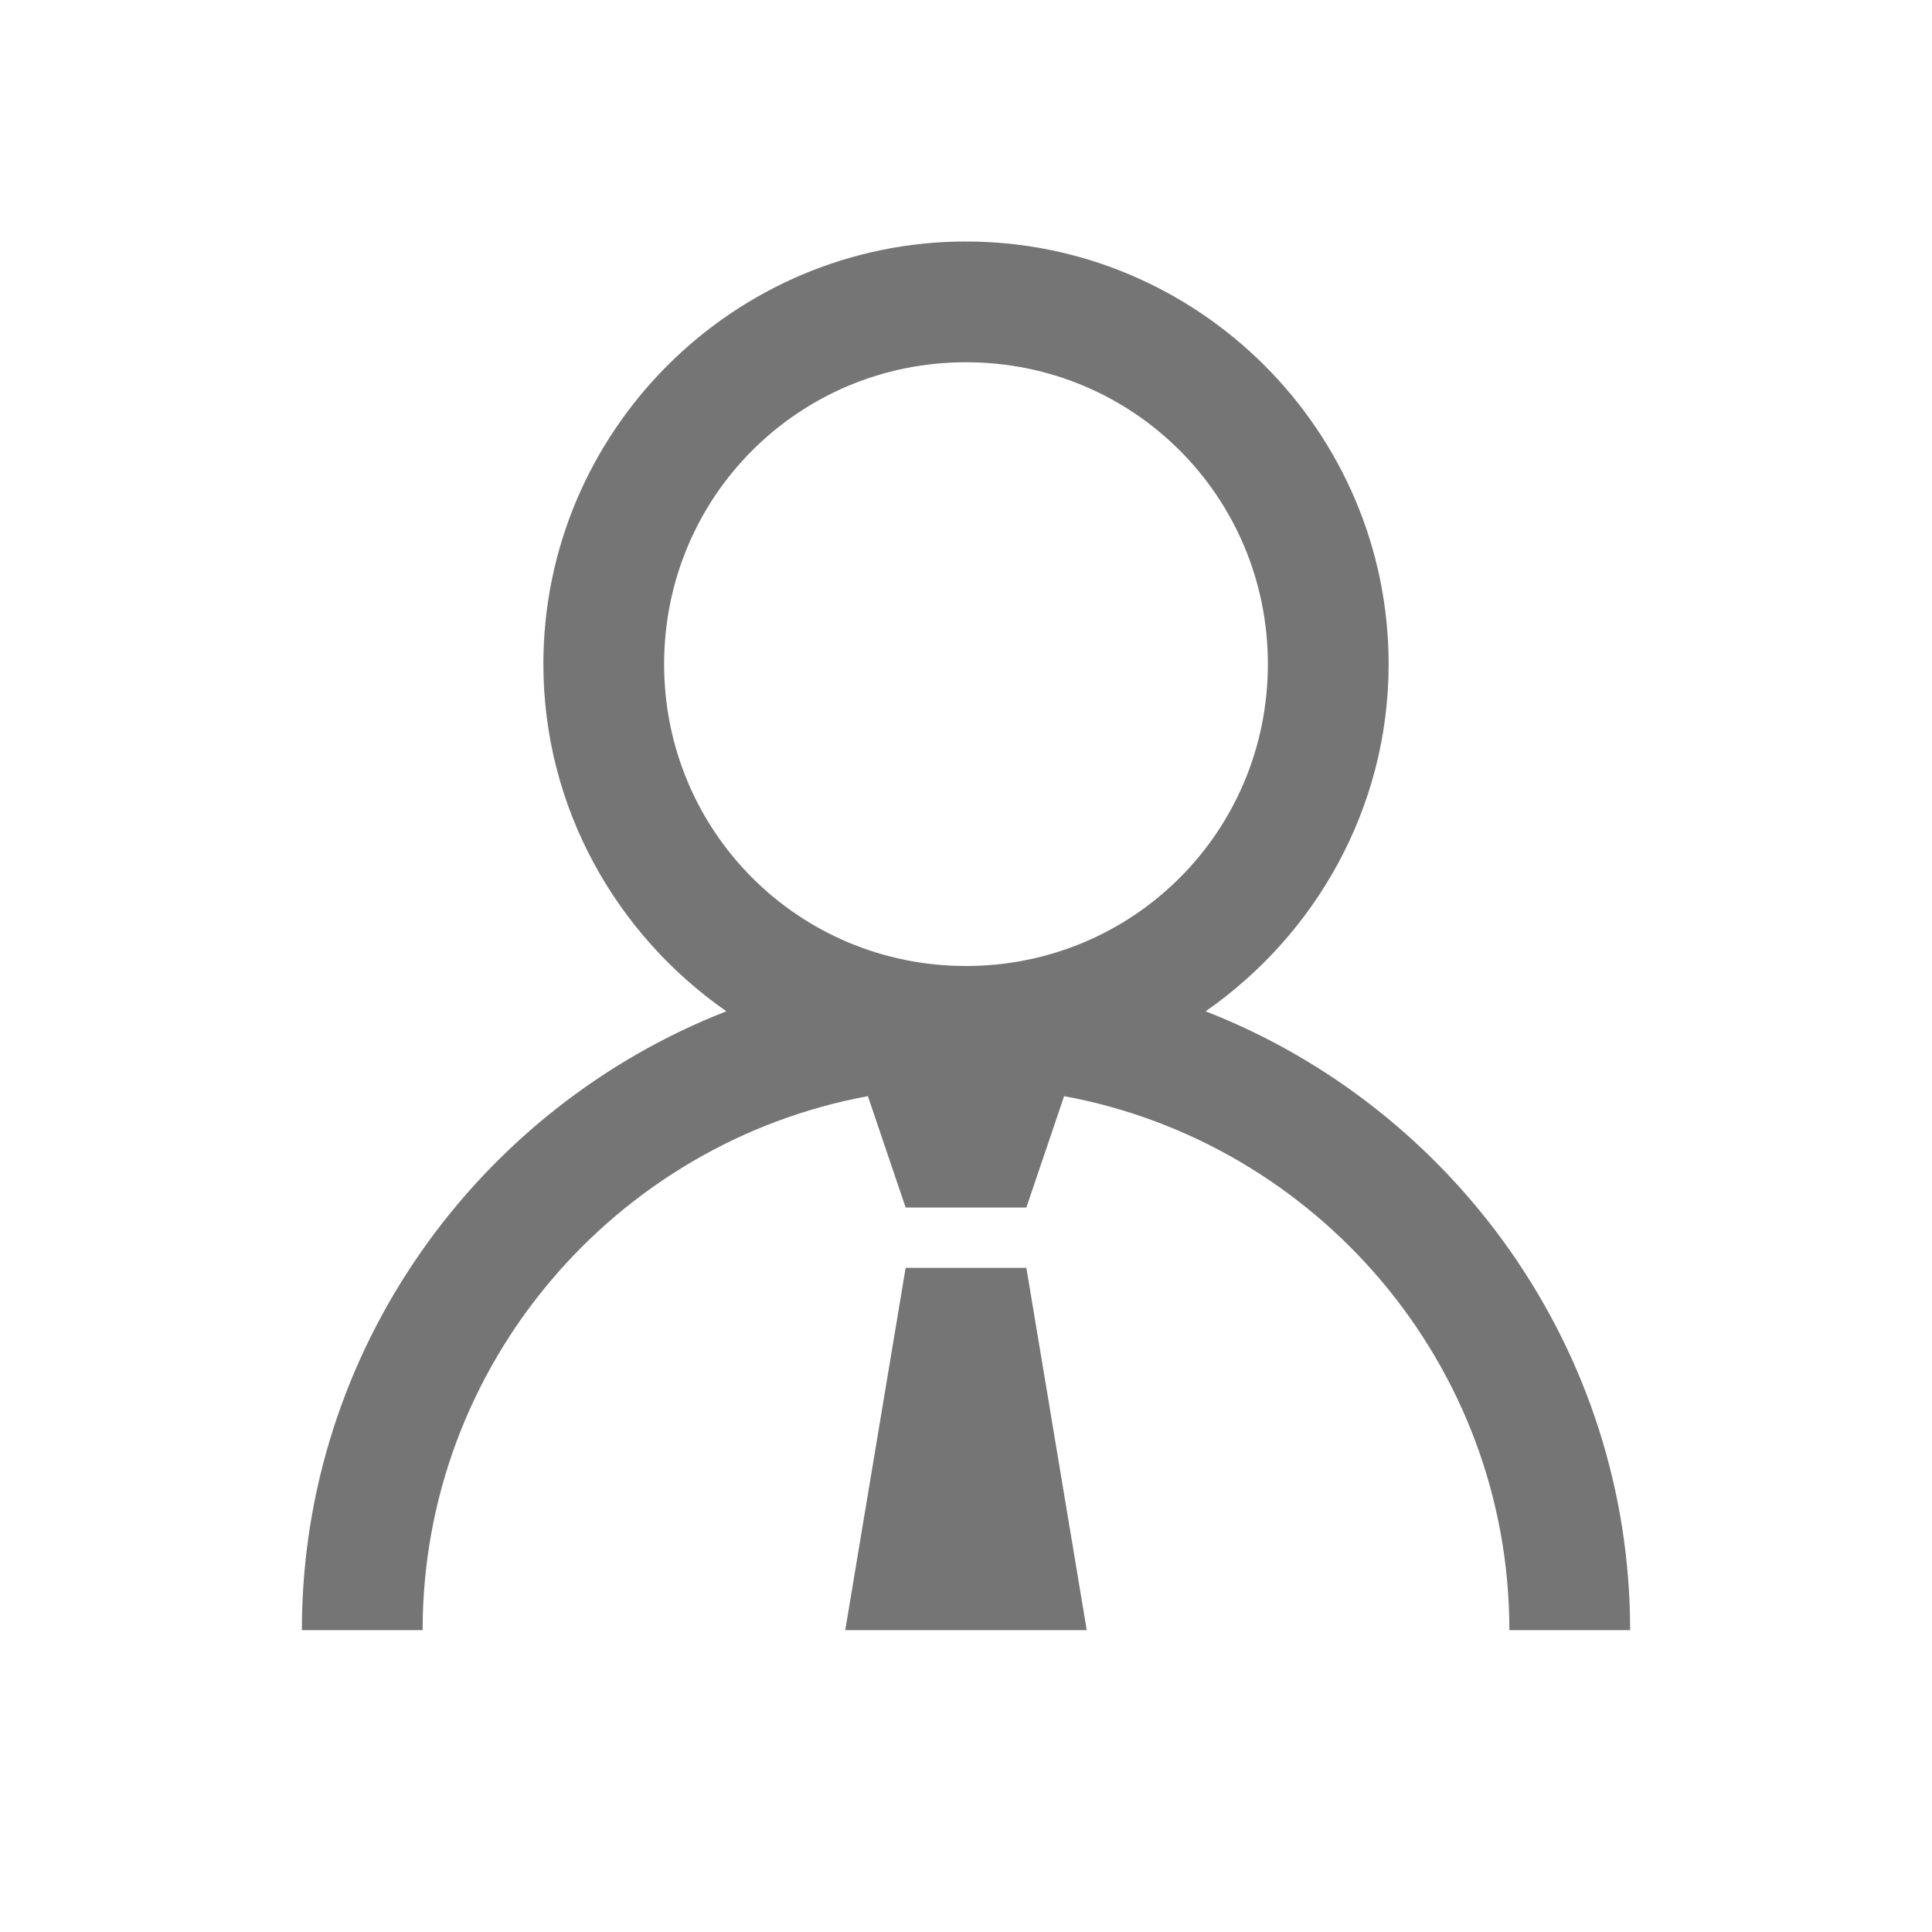 <svg xmlns="http://www.w3.org/2000/svg" viewBox="0 0 32 32" fill="#757575"><path d="M 16 4 C 12.145 4 9 7.145 9 11 C 9 13.379 10.211 15.484 12.031 16.75 C 7.926 18.352 5 22.352 5 27 L 7 27 C 7 22.602 10.191 18.926 14.375 18.156 L 15 20 L 17 20 L 17.625 18.156 C 21.809 18.926 25 22.602 25 27 L 27 27 C 27 22.352 24.074 18.352 19.969 16.75 C 21.789 15.484 23 13.379 23 11 C 23 7.145 19.855 4 16 4 Z M 16 6 C 18.773 6 21 8.227 21 11 C 21 13.773 18.773 16 16 16 C 13.227 16 11 13.773 11 11 C 11 8.227 13.227 6 16 6 Z M 15 21 L 14 27 L 18 27 L 17 21 Z"/></svg>